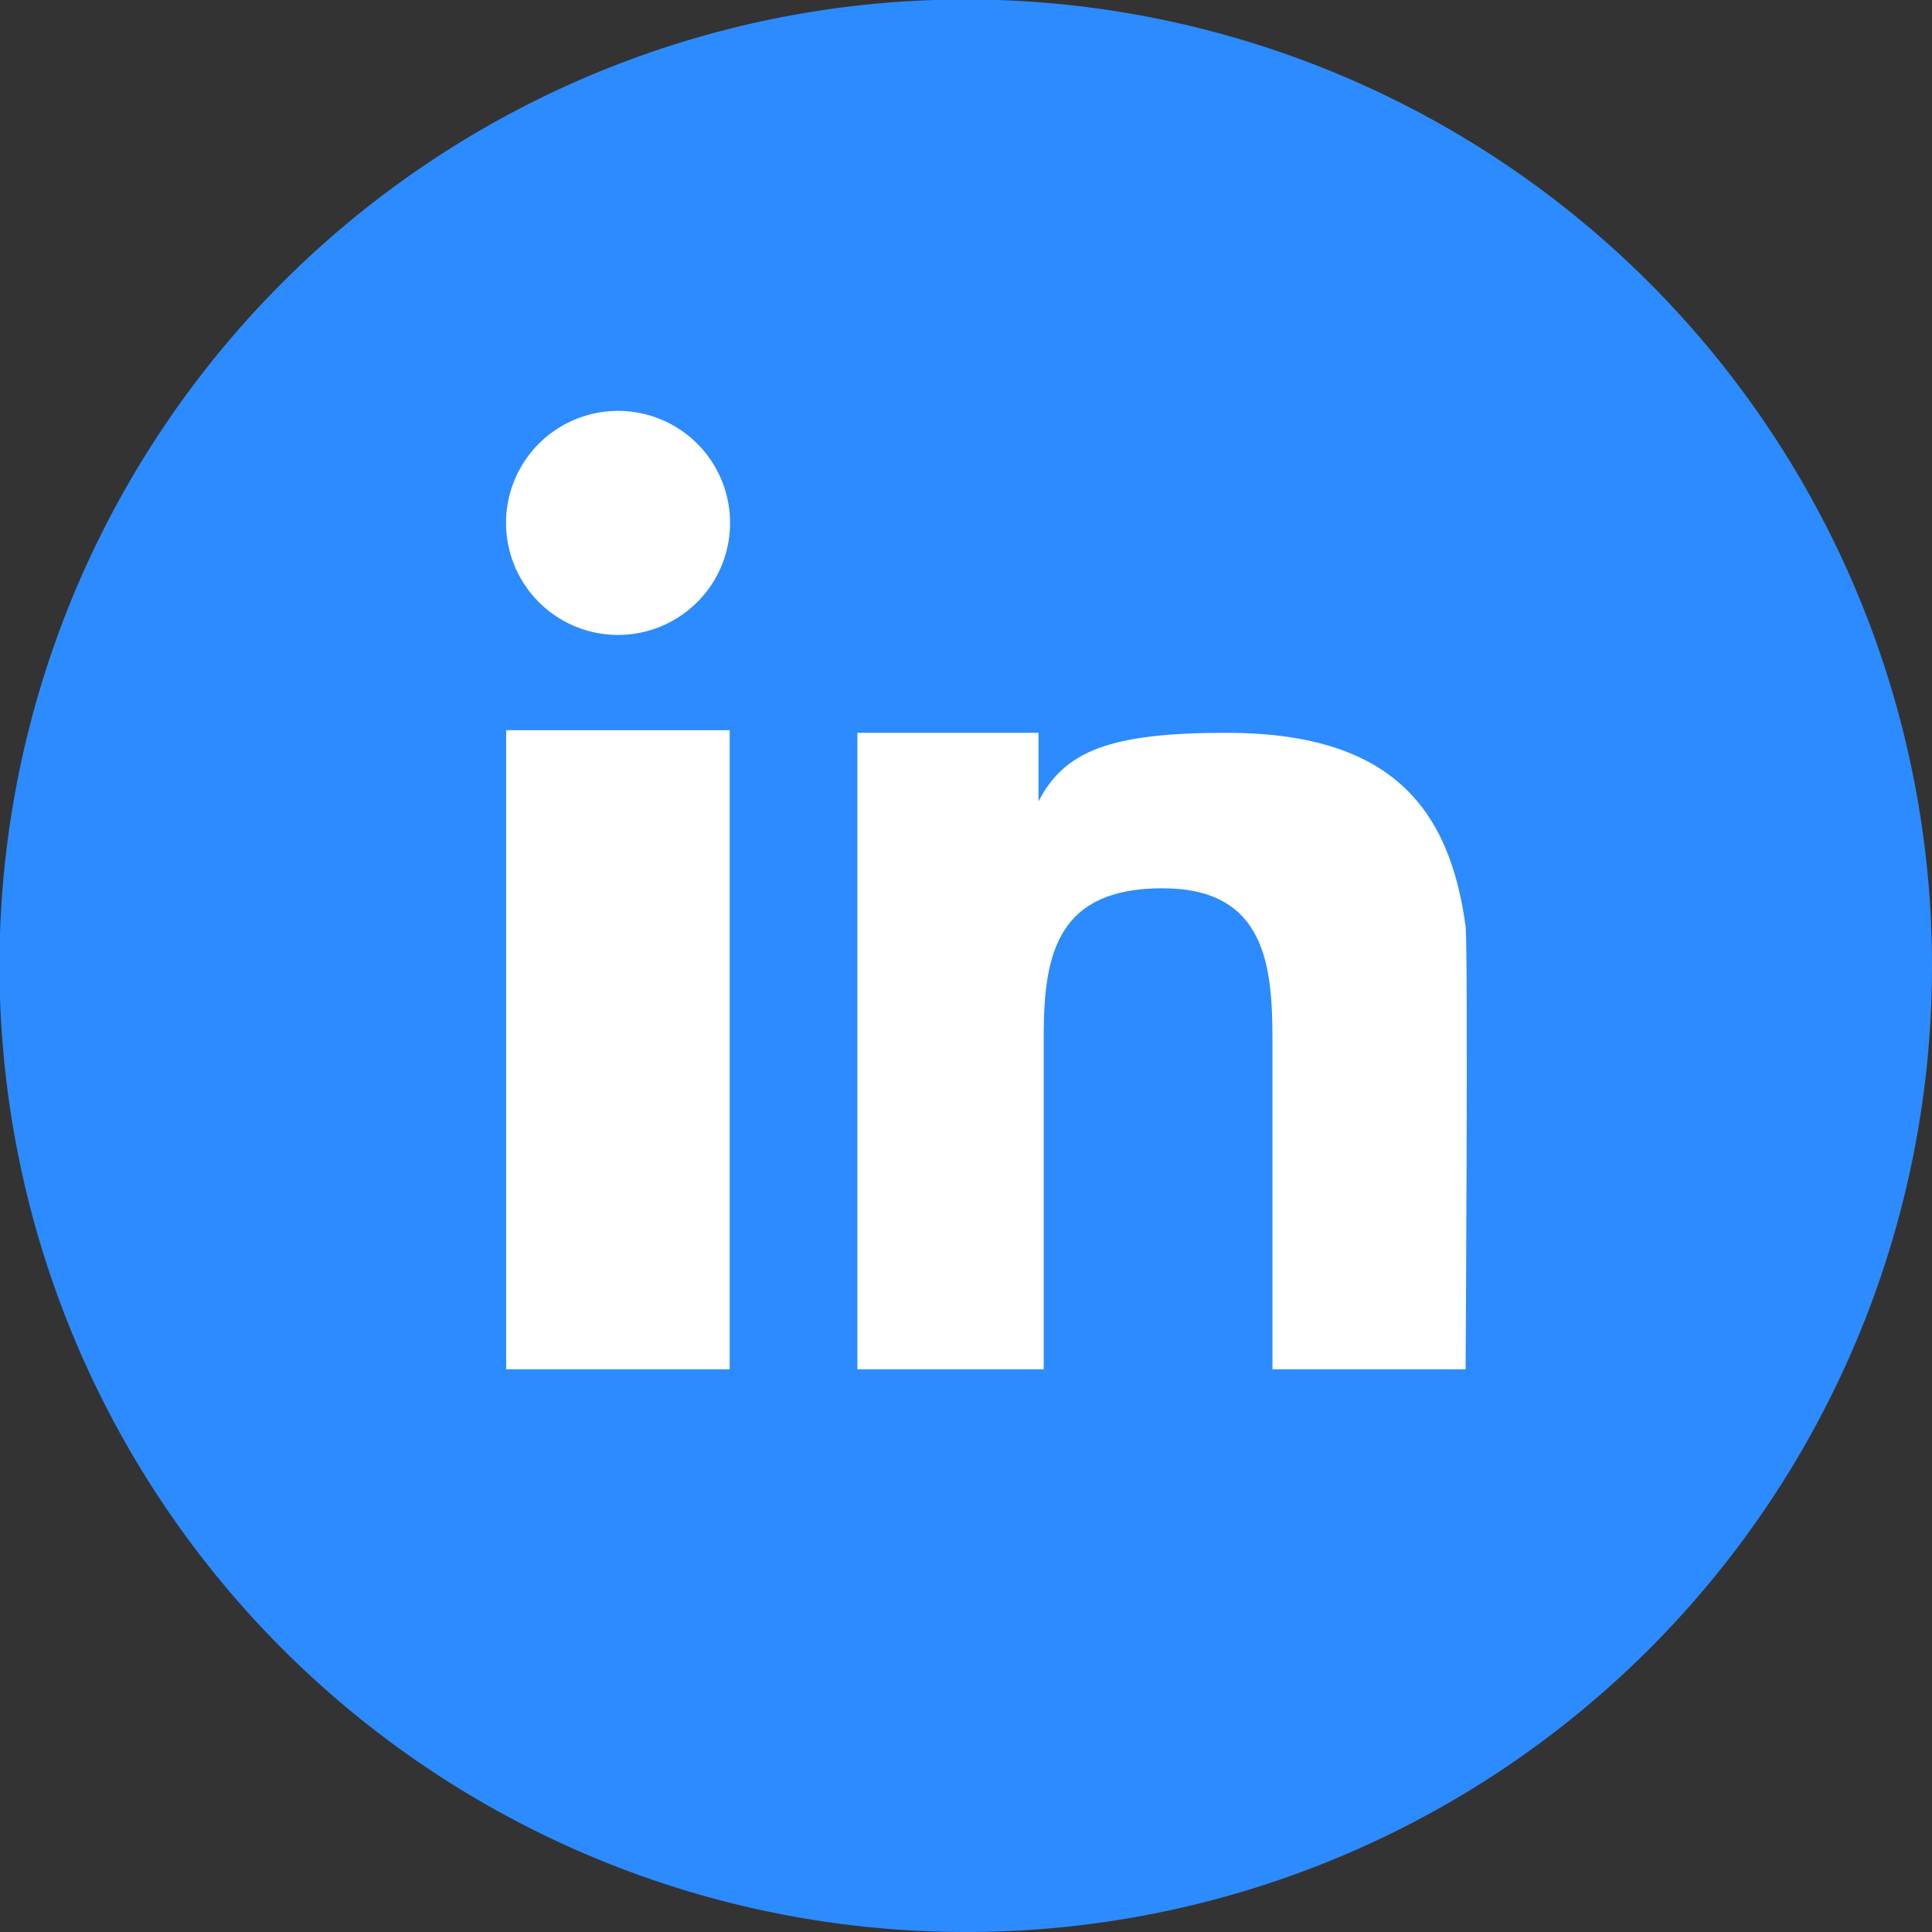 <svg xmlns="http://www.w3.org/2000/svg" viewBox="0 0 36.91 36.91"><rect x="0" y="0" width="36.91" height="36.91" fill="#333333" stroke="none"/><defs><style>.cls-1{fill:#2c8bfe;}.cls-2{fill:#fff;}</style></defs><g id="Capa_2" data-name="Capa 2"><g id="Capa_1-2" data-name="Capa 1"><path class="cls-1" d="M36.91,18.45A18.46,18.46,0,1,0,18.46,36.91,18.45,18.45,0,0,0,36.91,18.45Z"/><rect class="cls-2" x="9.67" y="13.95" width="4.27" height="12.21"/><path class="cls-2" d="M11.8,7.85a2.14,2.14,0,0,0-2.08,2.61A2.14,2.14,0,1,0,11.8,7.85Z"/><path class="cls-2" d="M28,17.7C27.69,15.4,26.54,14,23.43,14c-2.21,0-3.09.34-3.59,1.31h0V14H16.38V26.16h3.56V19.77c0-1.6.3-2.8,2.27-2.8s2.1,1.48,2.1,2.9v6.29H28S28.05,18.24,28,17.7Z"/></g></g></svg>